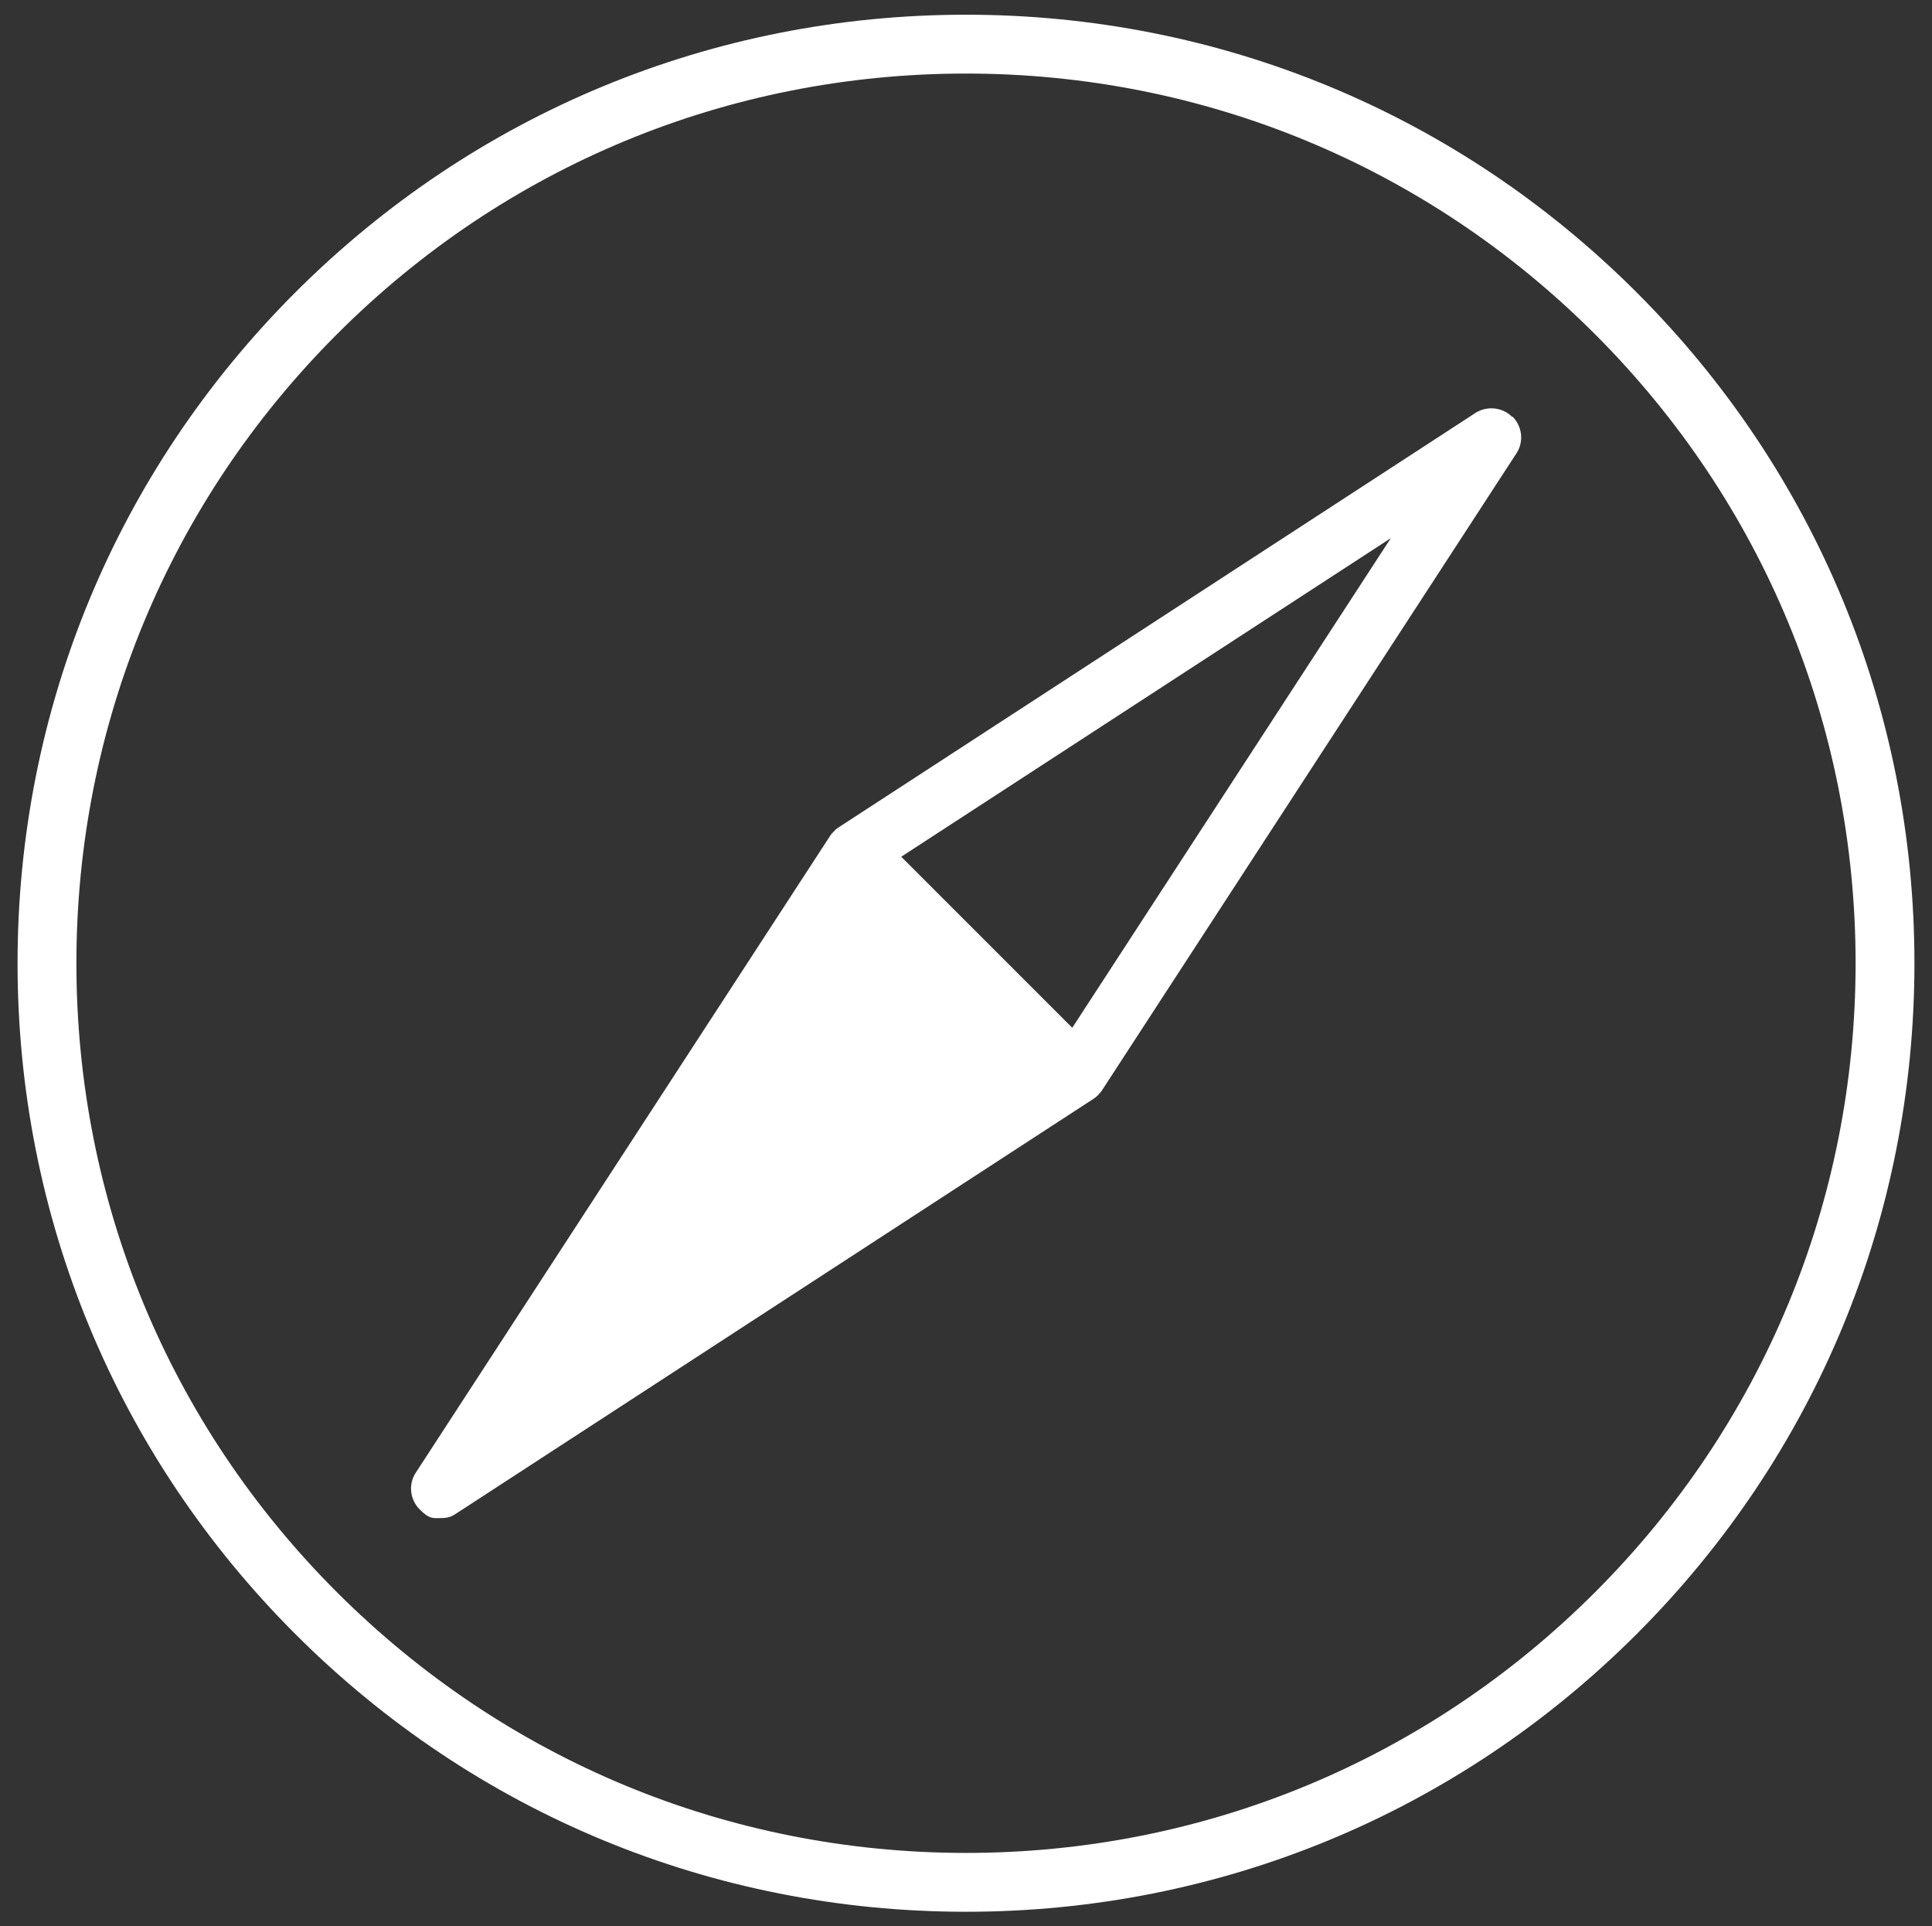 <?xml version="1.0" encoding="UTF-8"?>
<svg id="Layer_1" xmlns="http://www.w3.org/2000/svg" version="1.1" viewBox="0 0 880 877.3">
  <rect x="0" y="0" width="880" height="877.3" fill="#333333" stroke="none"/>
  <!-- Generator: Adobe Illustrator 29.1.0, SVG Export Plug-In . SVG Version: 2.1.0 Build 142)  -->
  <defs>
    <style>
      .st0 {
        fill: #fff;
      }
    </style>
  </defs>
  <path class="st0" d="M440,870.7c-115.4,0-223.9-44.9-305.5-126.5S8,554.1,8,438.7s44.9-223.9,126.5-305.5S324.6,6.7,440,6.7s223.9,44.9,305.5,126.5,126.5,190.1,126.5,305.5-44.9,223.9-126.5,305.5-190.1,126.5-305.5,126.5ZM440,33.5c-108.2,0-210,42.1-286.5,118.7-76.5,76.5-118.7,178.3-118.7,286.5s42.1,210,118.7,286.5,178.3,118.7,286.5,118.7,210-42.2,286.5-118.7c76.5-76.5,118.7-178.3,118.7-286.5s-42.2-210-118.7-286.5-178.3-118.7-286.5-118.7ZM688.8,189.9c-4.5-4.5-11.5-5.2-16.8-1.8l-290,188.7h0c-.4.2-.7.5-1.1.8,0,0,0,0,0,0-.3.2-.6.5-.8.8-.1.1-.2.2-.4.4-.3.3-.5.6-.8.8,0,0,0,0,0,0-.3.4-.6.7-.8,1.1l-188.7,290c-3.5,5.3-2.7,12.3,1.8,16.8s6,3.9,9.5,3.9,5.1-.7,7.3-2.2l290-188.7h0c.8-.5,1.5-1.1,2.2-1.8.7-.7,1.3-1.4,1.8-2.2h0l188.7-290c3.5-5.3,2.7-12.3-1.8-16.8ZM488.4,468.1l-77.9-77.9,223-145.1-145.1,223Z"/>
</svg>